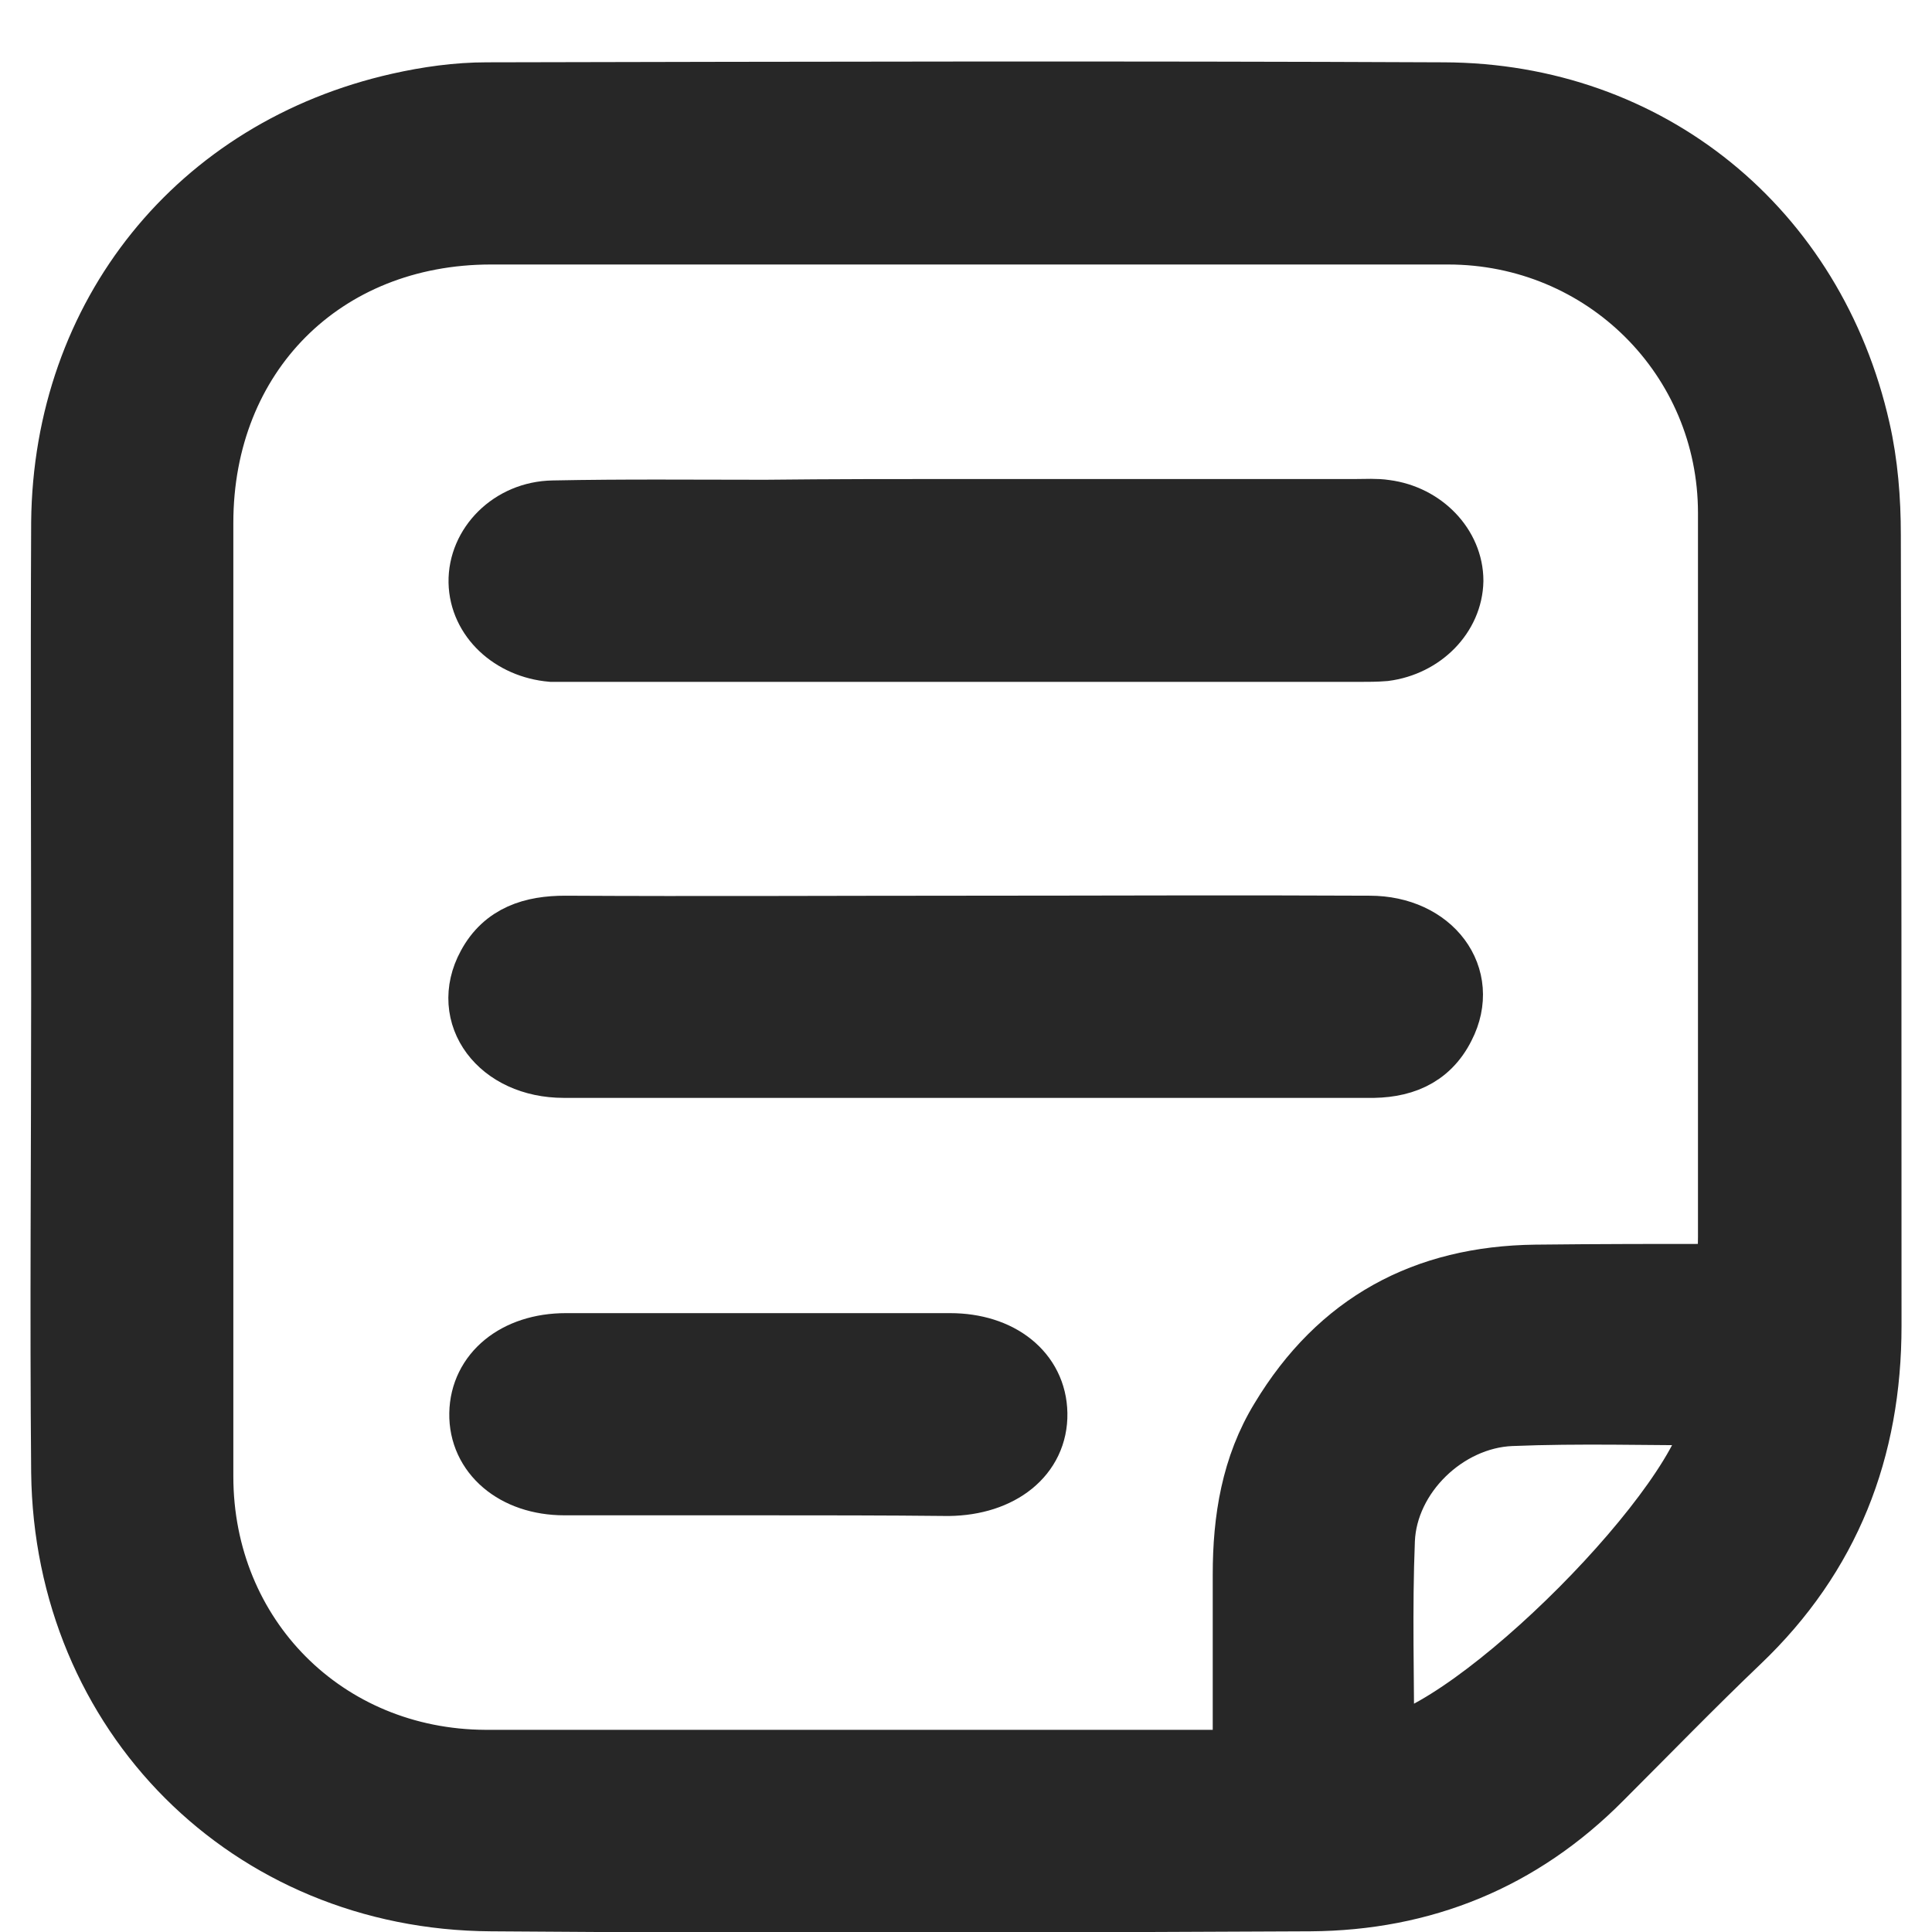 <svg width="31" height="31" viewBox="0 0 31 31" fill="none" xmlns="http://www.w3.org/2000/svg">
<path d="M1 15.972C1 13.444 0.988 10.906 1 8.379C1.034 5.058 3.176 2.395 6.405 1.67C6.859 1.568 7.335 1.5 7.811 1.5C12.933 1.489 18.044 1.477 23.166 1.5C26.453 1.511 29.105 3.676 29.83 6.894C29.954 7.438 30 8.016 30 8.583C30.011 12.81 30.011 17.048 30.011 21.275C30.011 23.259 29.354 24.958 27.903 26.341C27.155 27.055 26.43 27.803 25.693 28.539C24.401 29.843 22.826 30.477 21.024 30.489C16.639 30.511 12.264 30.523 7.879 30.489C4.003 30.466 1.045 27.497 1 23.621C0.977 21.071 1 18.521 1 15.972ZM27.722 20.459C27.733 20.21 27.745 20.029 27.745 19.847C27.745 15.972 27.745 12.096 27.745 8.232C27.745 5.738 25.739 3.744 23.234 3.744C18.112 3.744 13.001 3.744 7.879 3.744C5.182 3.744 3.244 5.693 3.244 8.39C3.244 13.49 3.244 18.589 3.244 23.689C3.244 26.262 5.216 28.245 7.788 28.256C11.618 28.256 15.46 28.256 19.291 28.256C19.494 28.256 19.698 28.256 19.959 28.256C19.959 27.213 19.959 26.239 19.959 25.264C19.959 24.38 20.095 23.53 20.56 22.771C21.489 21.23 22.86 20.493 24.64 20.471C25.66 20.459 26.679 20.459 27.722 20.459ZM22.192 28.052C23.676 27.848 27.405 24.097 27.529 22.692C26.43 22.692 25.342 22.658 24.243 22.703C23.2 22.748 22.248 23.666 22.203 24.709C22.158 25.82 22.192 26.93 22.192 28.052Z" fill="#272727" stroke="#272727"/>
<path d="M15.494 8.186C17.591 8.186 19.687 8.186 21.773 8.186C21.92 8.186 22.078 8.175 22.226 8.198C22.838 8.277 23.302 8.764 23.302 9.319C23.291 9.875 22.826 10.351 22.215 10.43C22.078 10.441 21.954 10.441 21.818 10.441C17.613 10.441 13.398 10.441 9.193 10.441C9.08 10.441 8.967 10.441 8.853 10.441C8.207 10.385 7.709 9.92 7.697 9.342C7.686 8.753 8.196 8.22 8.876 8.209C10.009 8.186 11.143 8.198 12.276 8.198C13.341 8.186 14.418 8.186 15.494 8.186Z" fill="#272727" stroke="#272727"/>
<path d="M15.528 14.872C17.681 14.872 19.834 14.861 21.976 14.872C22.974 14.872 23.574 15.677 23.166 16.47C22.917 16.969 22.475 17.128 21.942 17.116C19.959 17.116 17.976 17.116 16.004 17.116C13.681 17.116 11.358 17.116 9.046 17.116C8.015 17.116 7.403 16.289 7.833 15.496C8.094 15.008 8.547 14.872 9.069 14.872C11.222 14.884 13.375 14.872 15.528 14.872Z" fill="#272727" stroke="#272727"/>
<path d="M12.162 23.814C11.131 23.814 10.088 23.814 9.057 23.814C8.253 23.814 7.697 23.326 7.709 22.68C7.72 22.035 8.275 21.57 9.08 21.57C11.131 21.57 13.194 21.57 15.245 21.57C16.049 21.57 16.616 22.023 16.627 22.68C16.639 23.349 16.061 23.814 15.222 23.825C14.191 23.814 13.171 23.814 12.162 23.814Z" fill="#272727" stroke="#272727"/>
</svg>
